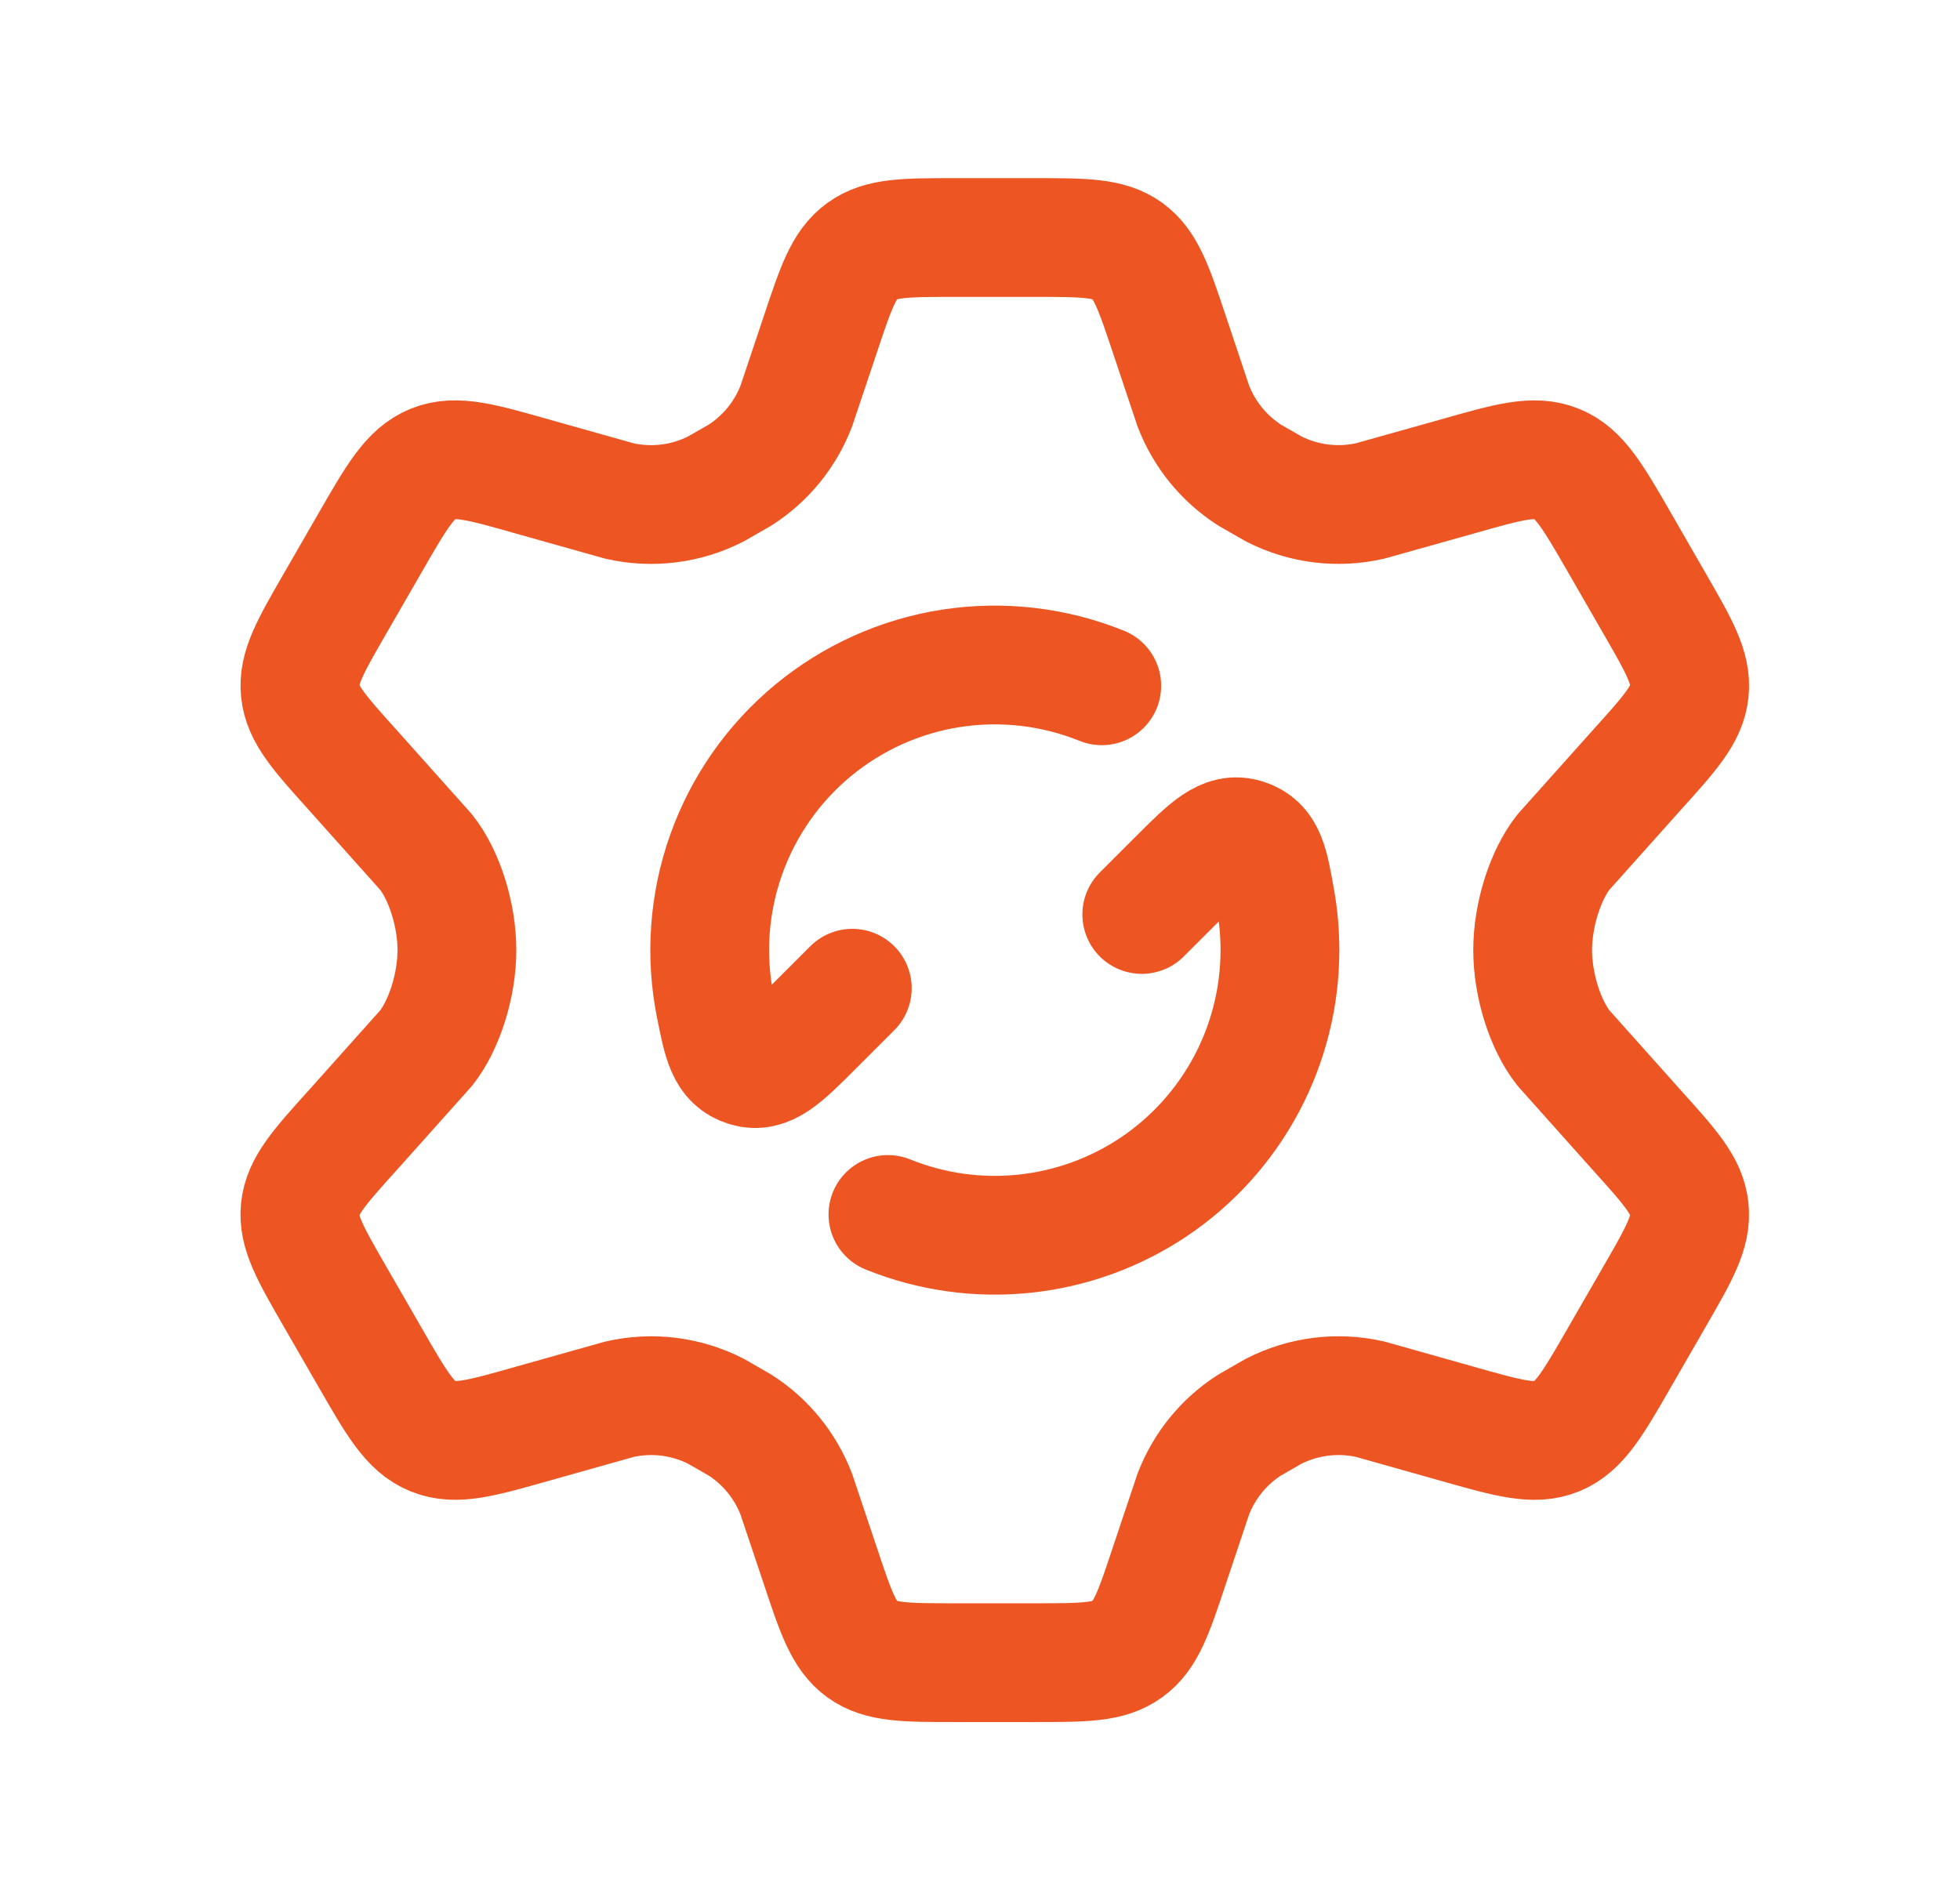 <svg width="33" height="32" viewBox="0 0 33 32" fill="none" xmlns="http://www.w3.org/2000/svg">
<path d="M27.856 10.161L27.264 9.132C26.816 8.355 26.591 7.966 26.211 7.812C25.829 7.656 25.399 7.779 24.537 8.024L23.073 8.435C22.522 8.562 21.945 8.49 21.442 8.232L21.038 8C20.607 7.723 20.276 7.316 20.092 6.838L19.692 5.642C19.427 4.85 19.296 4.454 18.983 4.226C18.668 4 18.25 4 17.418 4H16.081C15.247 4 14.83 4 14.517 4.227C14.203 4.454 14.072 4.85 13.808 5.642L13.407 6.838C13.224 7.316 12.893 7.723 12.461 8L12.057 8.232C11.554 8.49 10.977 8.562 10.426 8.436L8.962 8.024C8.101 7.779 7.67 7.656 7.288 7.811C6.908 7.967 6.683 8.355 6.236 9.132L5.643 10.161C5.223 10.889 5.013 11.253 5.055 11.642C5.095 12.029 5.375 12.341 5.938 12.966L7.174 14.35C7.478 14.733 7.693 15.4 7.693 16C7.693 16.6 7.477 17.267 7.175 17.65L5.938 19.034C5.375 19.658 5.095 19.971 5.054 20.358C5.013 20.746 5.223 21.111 5.643 21.839L6.236 22.868C6.683 23.645 6.908 24.034 7.288 24.188C7.67 24.344 8.101 24.221 8.962 23.977L10.426 23.565C10.978 23.438 11.554 23.51 12.058 23.768L12.461 24C12.892 24.276 13.223 24.684 13.407 25.162L13.808 26.358C14.072 27.151 14.204 27.547 14.516 27.774C14.83 28 15.248 28 16.081 28H17.418C18.252 28 18.668 28 18.981 27.773C19.296 27.547 19.427 27.152 19.69 26.36L20.091 25.162C20.275 24.683 20.606 24.276 21.037 24L21.441 23.768C21.944 23.51 22.521 23.438 23.072 23.564L24.536 23.977C25.398 24.221 25.828 24.344 26.21 24.189C26.59 24.033 26.815 23.645 27.262 22.868L27.855 21.839C28.275 21.111 28.485 20.747 28.443 20.358C28.404 19.971 28.123 19.659 27.56 19.034L26.324 17.65C26.02 17.266 25.805 16.6 25.805 16C25.805 15.4 26.021 14.733 26.323 14.35L27.56 12.966C28.123 12.342 28.404 12.029 28.444 11.642C28.485 11.254 28.276 10.889 27.856 10.161Z" stroke="#ED5623" stroke-width="2" stroke-linecap="round" stroke-linejoin="round"/>
<path d="M19.224 15.4L19.824 14.8C20.353 14.271 20.619 14.006 20.965 14.116C21.313 14.225 21.369 14.54 21.478 15.168C21.526 15.439 21.55 15.716 21.55 16C21.55 16.786 21.357 17.561 20.988 18.255C20.619 18.949 20.086 19.542 19.434 19.982C18.782 20.421 18.032 20.694 17.25 20.776C16.469 20.858 15.678 20.747 14.95 20.452M14.35 16.642L13.697 17.295C13.176 17.816 12.915 18.077 12.571 17.973C12.227 17.868 12.166 17.56 12.043 16.944C11.873 16.095 11.935 15.215 12.224 14.398C12.513 13.581 13.018 12.857 13.685 12.304C14.352 11.751 15.157 11.388 16.013 11.255C16.87 11.123 17.746 11.224 18.55 11.549" stroke="#ED5623" stroke-width="2" stroke-linecap="round" stroke-linejoin="round"/>
</svg>
